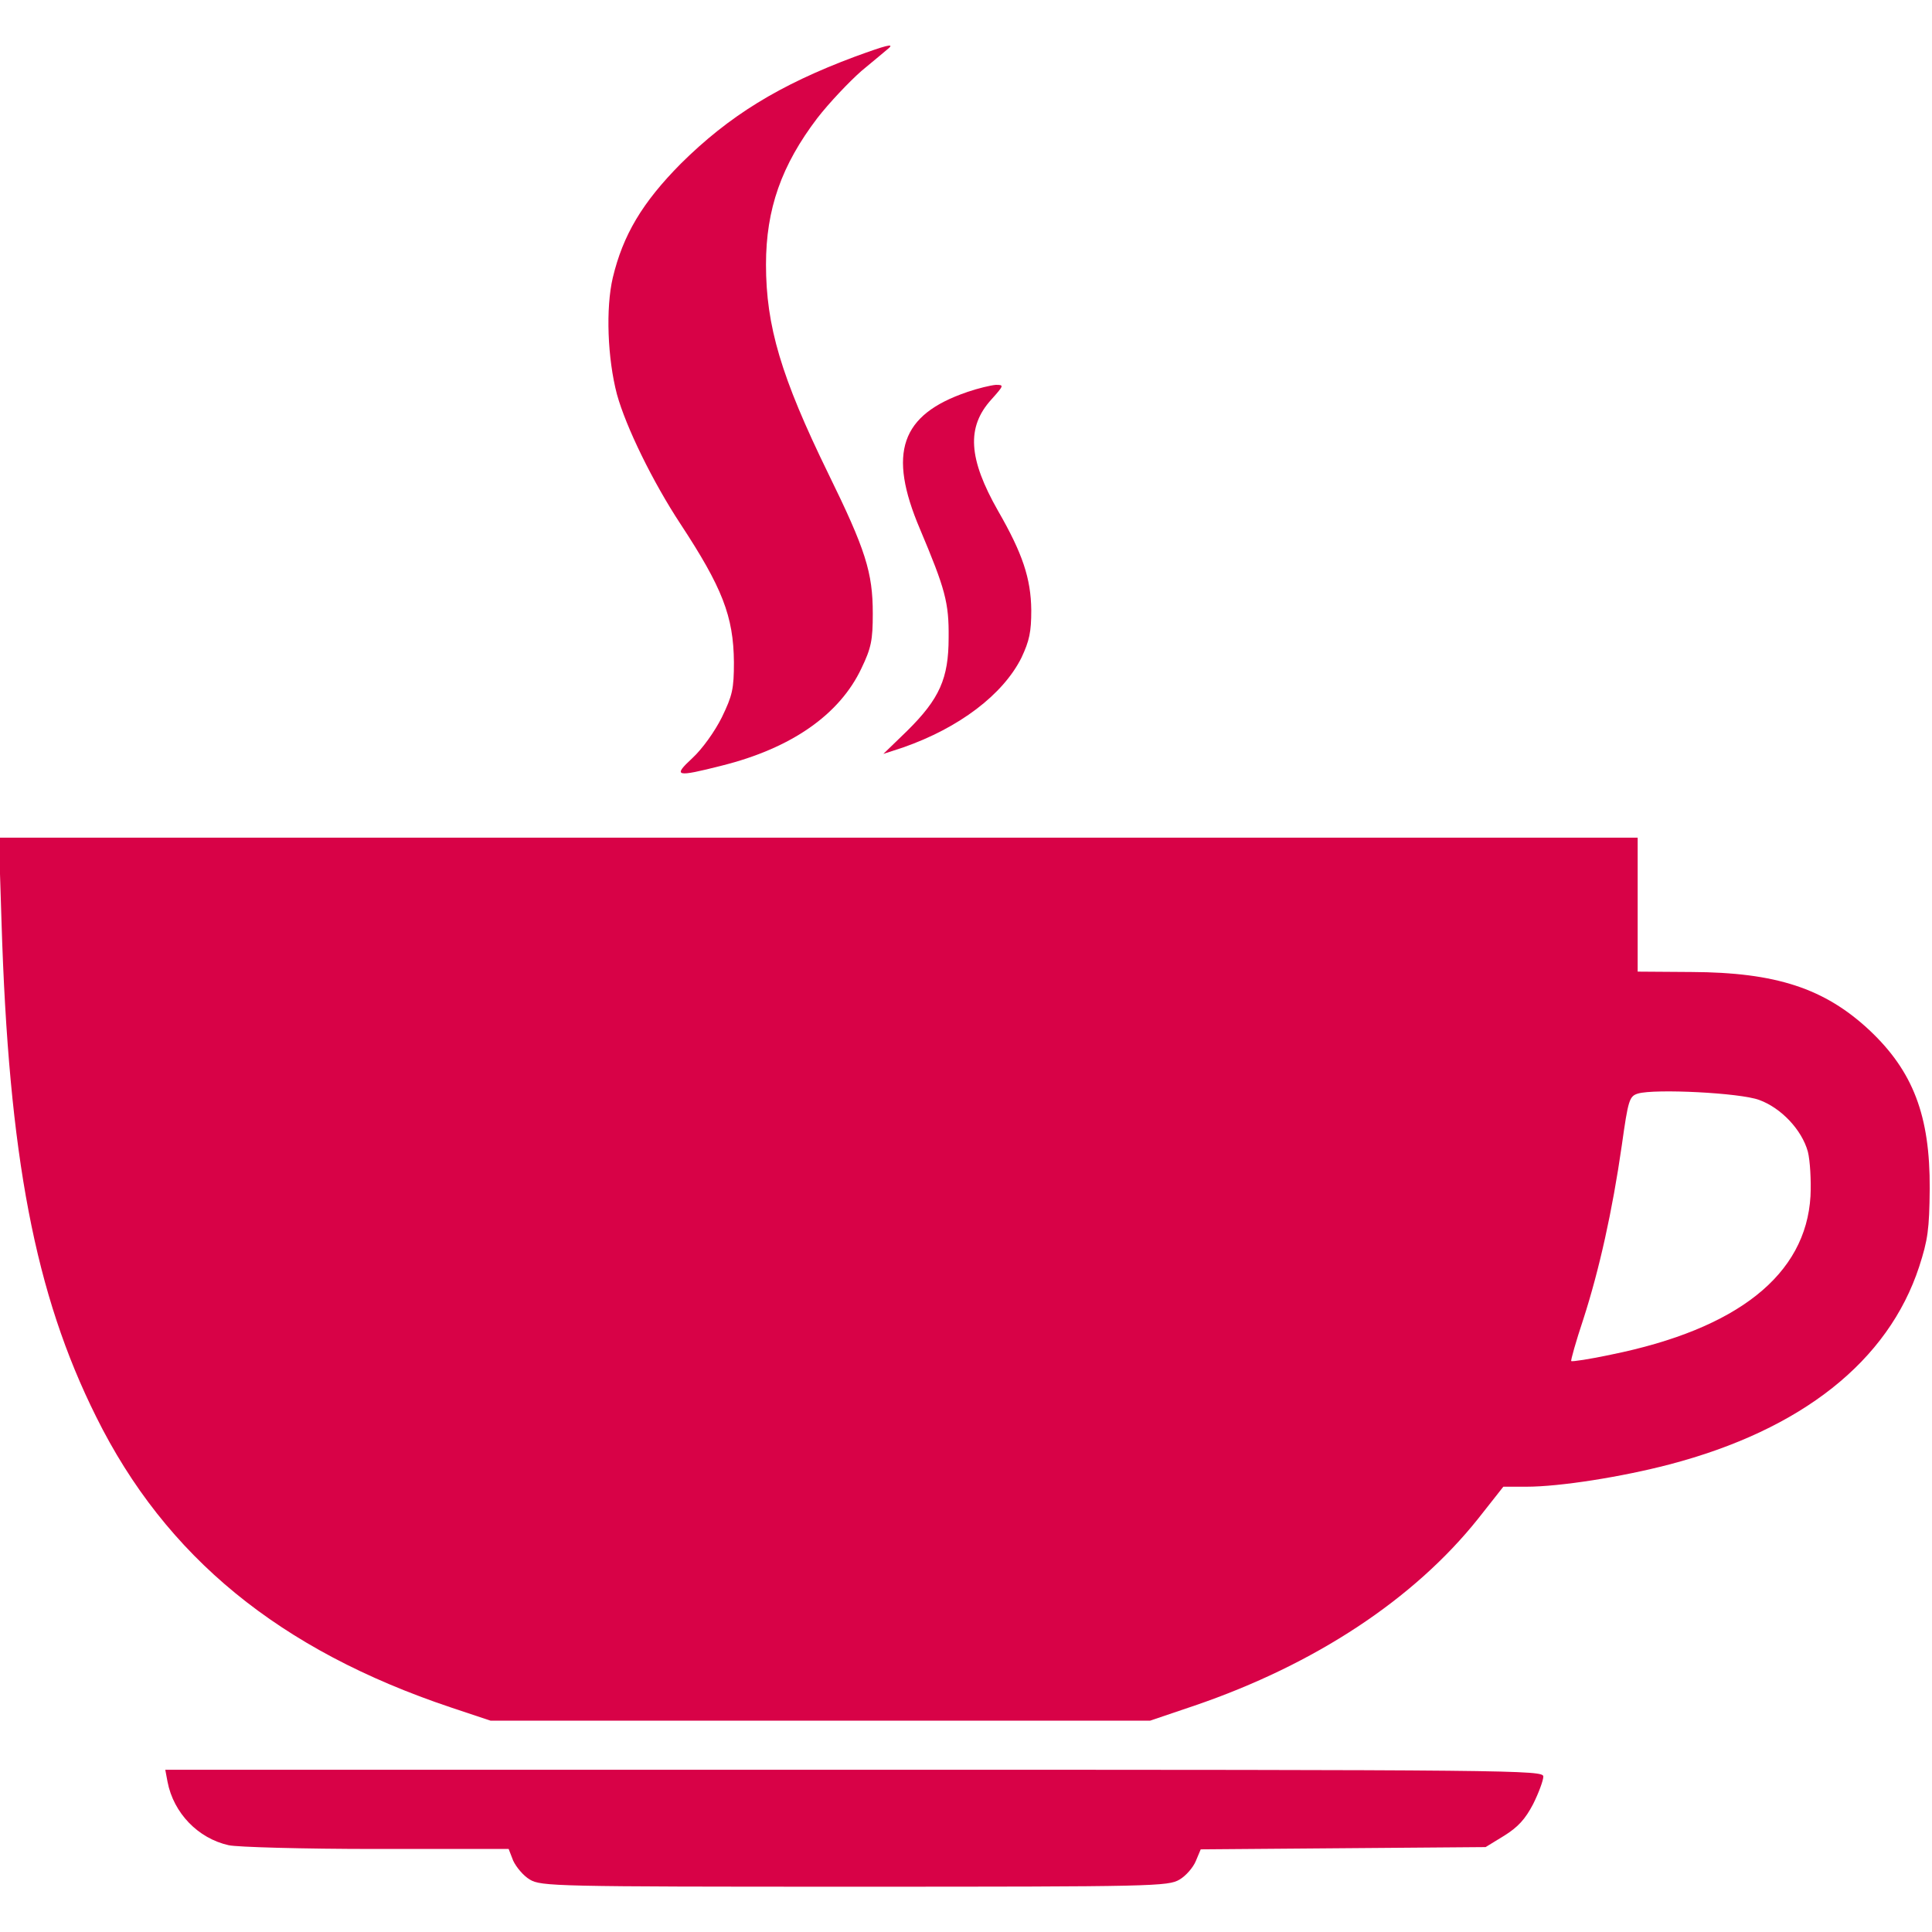 <svg fill="none" height="113" viewBox="0 0 113 113" width="113" xmlns="http://www.w3.org/2000/svg" xmlns:xlink="http://www.w3.org/1999/xlink"><clipPath id="a"><path d="m0-0h113v113h-113z"/></clipPath><g clip-path="url(#a)" fill="#d80247"><path d="m50.011 3.31c-4.436 1.655-7.372 3.465-10.197 6.268-2.251 2.273-3.377 4.171-3.973 6.665-.419 1.788-.309 4.723.243 6.82.53 1.92 2.097 5.12 3.708 7.57 2.45 3.73 3.112 5.407 3.134 8.1 0 1.567-.088 1.942-.706 3.222-.419.839-1.148 1.854-1.722 2.384-1.17 1.081-.971 1.126 1.722.441 4.061-1.015 6.886-2.979 8.166-5.694.574-1.192.662-1.655.662-3.2 0-2.406-.419-3.73-2.604-8.188-2.759-5.65-3.642-8.63-3.642-12.227 0-3.244.905-5.805 3.002-8.563.684-.883 1.854-2.119 2.582-2.759.75-.618 1.457-1.214 1.589-1.324.353-.309-.154-.177-1.964.486z"/><path d="m56.566 22.931c-3.884 1.324-4.657 3.553-2.759 8.011 1.479 3.509 1.699 4.304 1.677 6.356 0 2.384-.53 3.575-2.428 5.451l-1.39 1.346 1.148-.375c3.288-1.148 5.849-3.09 6.93-5.253.464-.993.574-1.501.574-2.781-.022-1.854-.508-3.311-1.942-5.804-1.744-3.068-1.854-4.9-.397-6.511.75-.839.75-.861.265-.861-.287.022-1.037.199-1.677.419z"/><path d="m.088 53.895c.419 13.75 1.964 21.805 5.54 28.978 4.061 8.188 10.726 13.639 20.746 16.994l2.317.772h19.29 19.289l2.604-.882c7.04-2.406 12.823-6.224 16.575-10.925l1.479-1.876h1.346c1.964 0 5.584-.574 8.365-1.302 7.747-2.03 12.801-6.047 14.61-11.565.508-1.567.596-2.185.618-4.569.022-4.26-.971-6.864-3.531-9.27-2.626-2.45-5.473-3.377-10.395-3.399l-3.156-.022v-3.929-3.906h-47.937-47.915zm102.804 10.439c1.28.464 2.494 1.744 2.847 3.024.132.53.198 1.7.154 2.604-.265 4.591-4.259 7.769-11.675 9.27-1.236.265-2.273.419-2.317.375-.044-.022.265-1.126.706-2.45.927-2.869 1.7-6.334 2.251-10.174.375-2.671.441-2.869.949-3.024.993-.287 5.959-.044 7.085.375z"/><path d="m9.799 104.216c.353 1.832 1.788 3.31 3.575 3.708.464.11 4.348.22 8.607.22h7.769l.265.684c.177.376.596.883.971 1.104.662.397 1.479.419 19.003.419 17.524 0 18.34-.022 19.003-.419.375-.221.794-.706.949-1.081l.287-.685 8.32-.066 8.343-.066 1.081-.662c.817-.508 1.236-.971 1.699-1.854.331-.662.596-1.391.596-1.611 0-.375-1.479-.397-40.3-.397h-40.3z"/></g></svg>